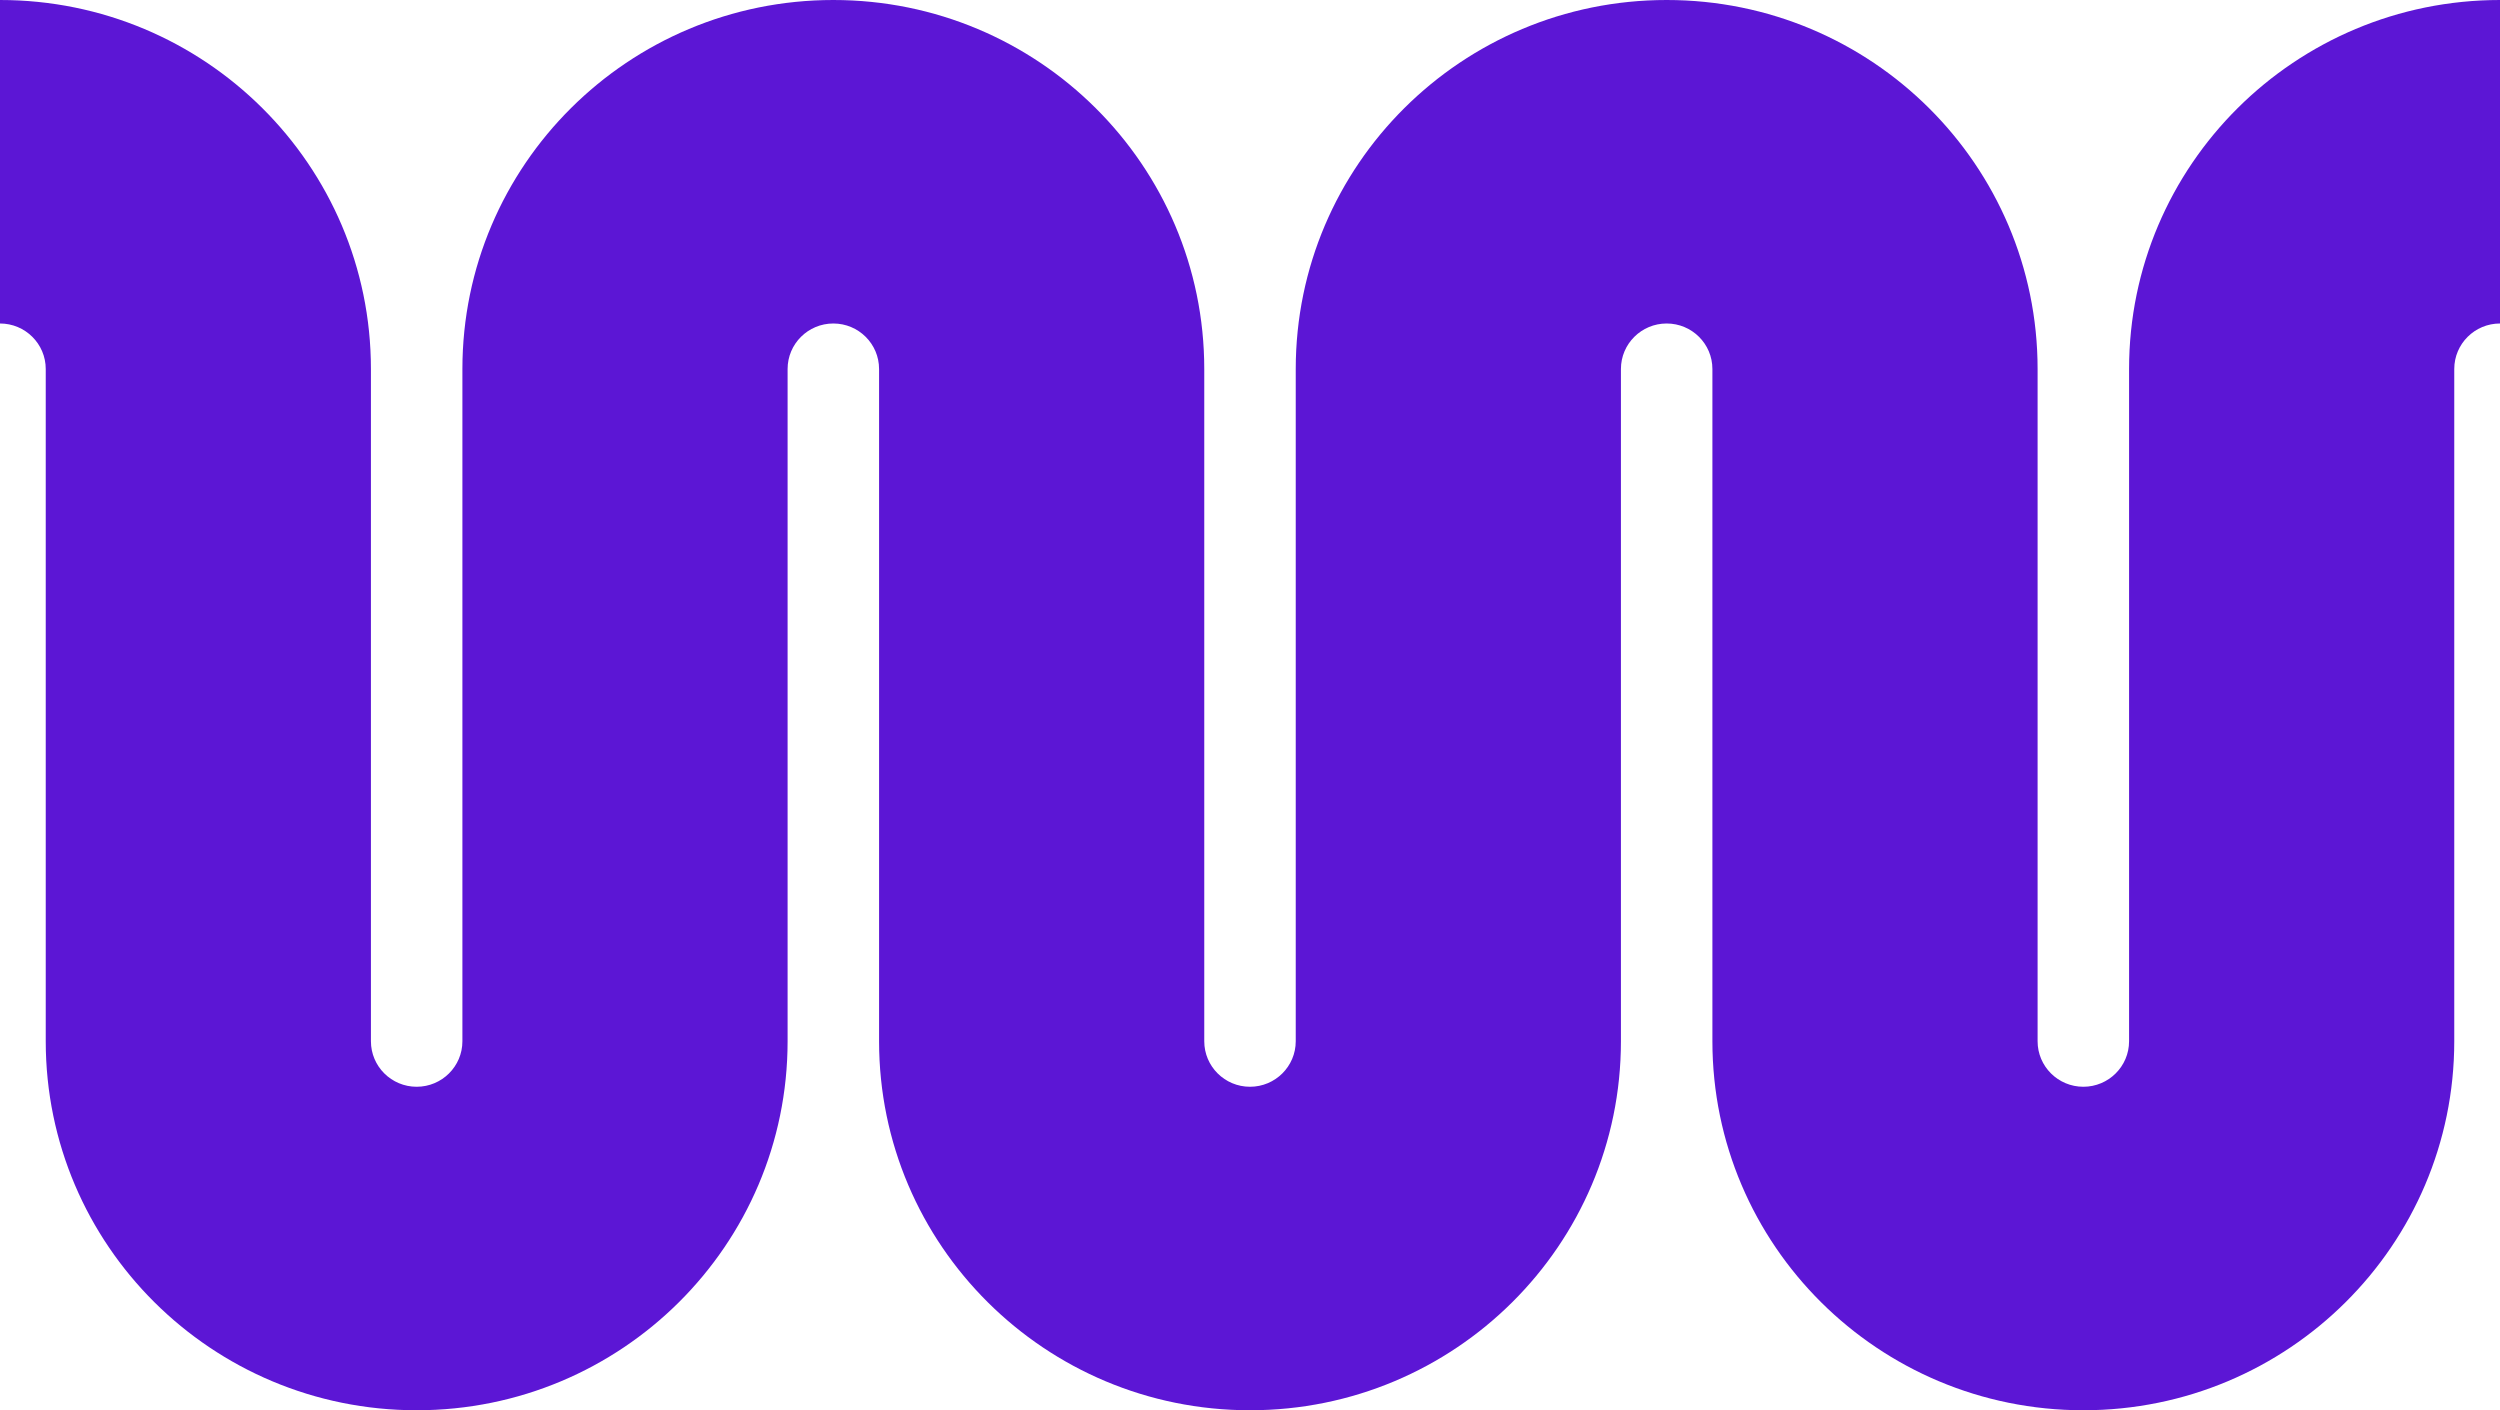 <svg width="78" height="44" viewBox="0 0 78 44" fill="none" xmlns="http://www.w3.org/2000/svg">
<path d="M1.427 11.513C1.427 10.729 0.788 10.093 0 10.093V0C6.392 0 11.573 5.154 11.573 11.513V32.487C11.573 33.271 12.212 33.907 13 33.907C13.788 33.907 14.427 33.271 14.427 32.487V11.513C14.427 5.154 19.608 0 26 0C32.392 0 37.573 5.154 37.573 11.513V32.487C37.573 33.271 38.212 33.907 39 33.907C39.788 33.907 40.427 33.271 40.427 32.487V11.513C40.427 5.154 45.608 0 52 0C58.392 0 63.573 5.154 63.573 11.513V32.487C63.573 33.271 64.212 33.907 65 33.907C65.788 33.907 66.427 33.271 66.427 32.487V11.513C66.427 5.154 71.608 0 78 0V10.093C77.212 10.093 76.573 10.729 76.573 11.513V32.487C76.573 38.846 71.392 44 65 44C58.608 44 53.427 38.846 53.427 32.487V11.513C53.427 10.729 52.788 10.093 52 10.093C51.212 10.093 50.573 10.729 50.573 11.513V32.487C50.573 38.846 45.392 44 39 44C32.608 44 27.427 38.846 27.427 32.487V11.513C27.427 10.729 26.788 10.093 26 10.093C25.212 10.093 24.573 10.729 24.573 11.513V32.487C24.573 38.846 19.392 44 13 44C6.608 44 1.427 38.846 1.427 32.487V11.513Z" fill="#5C16D5"/>
</svg>
